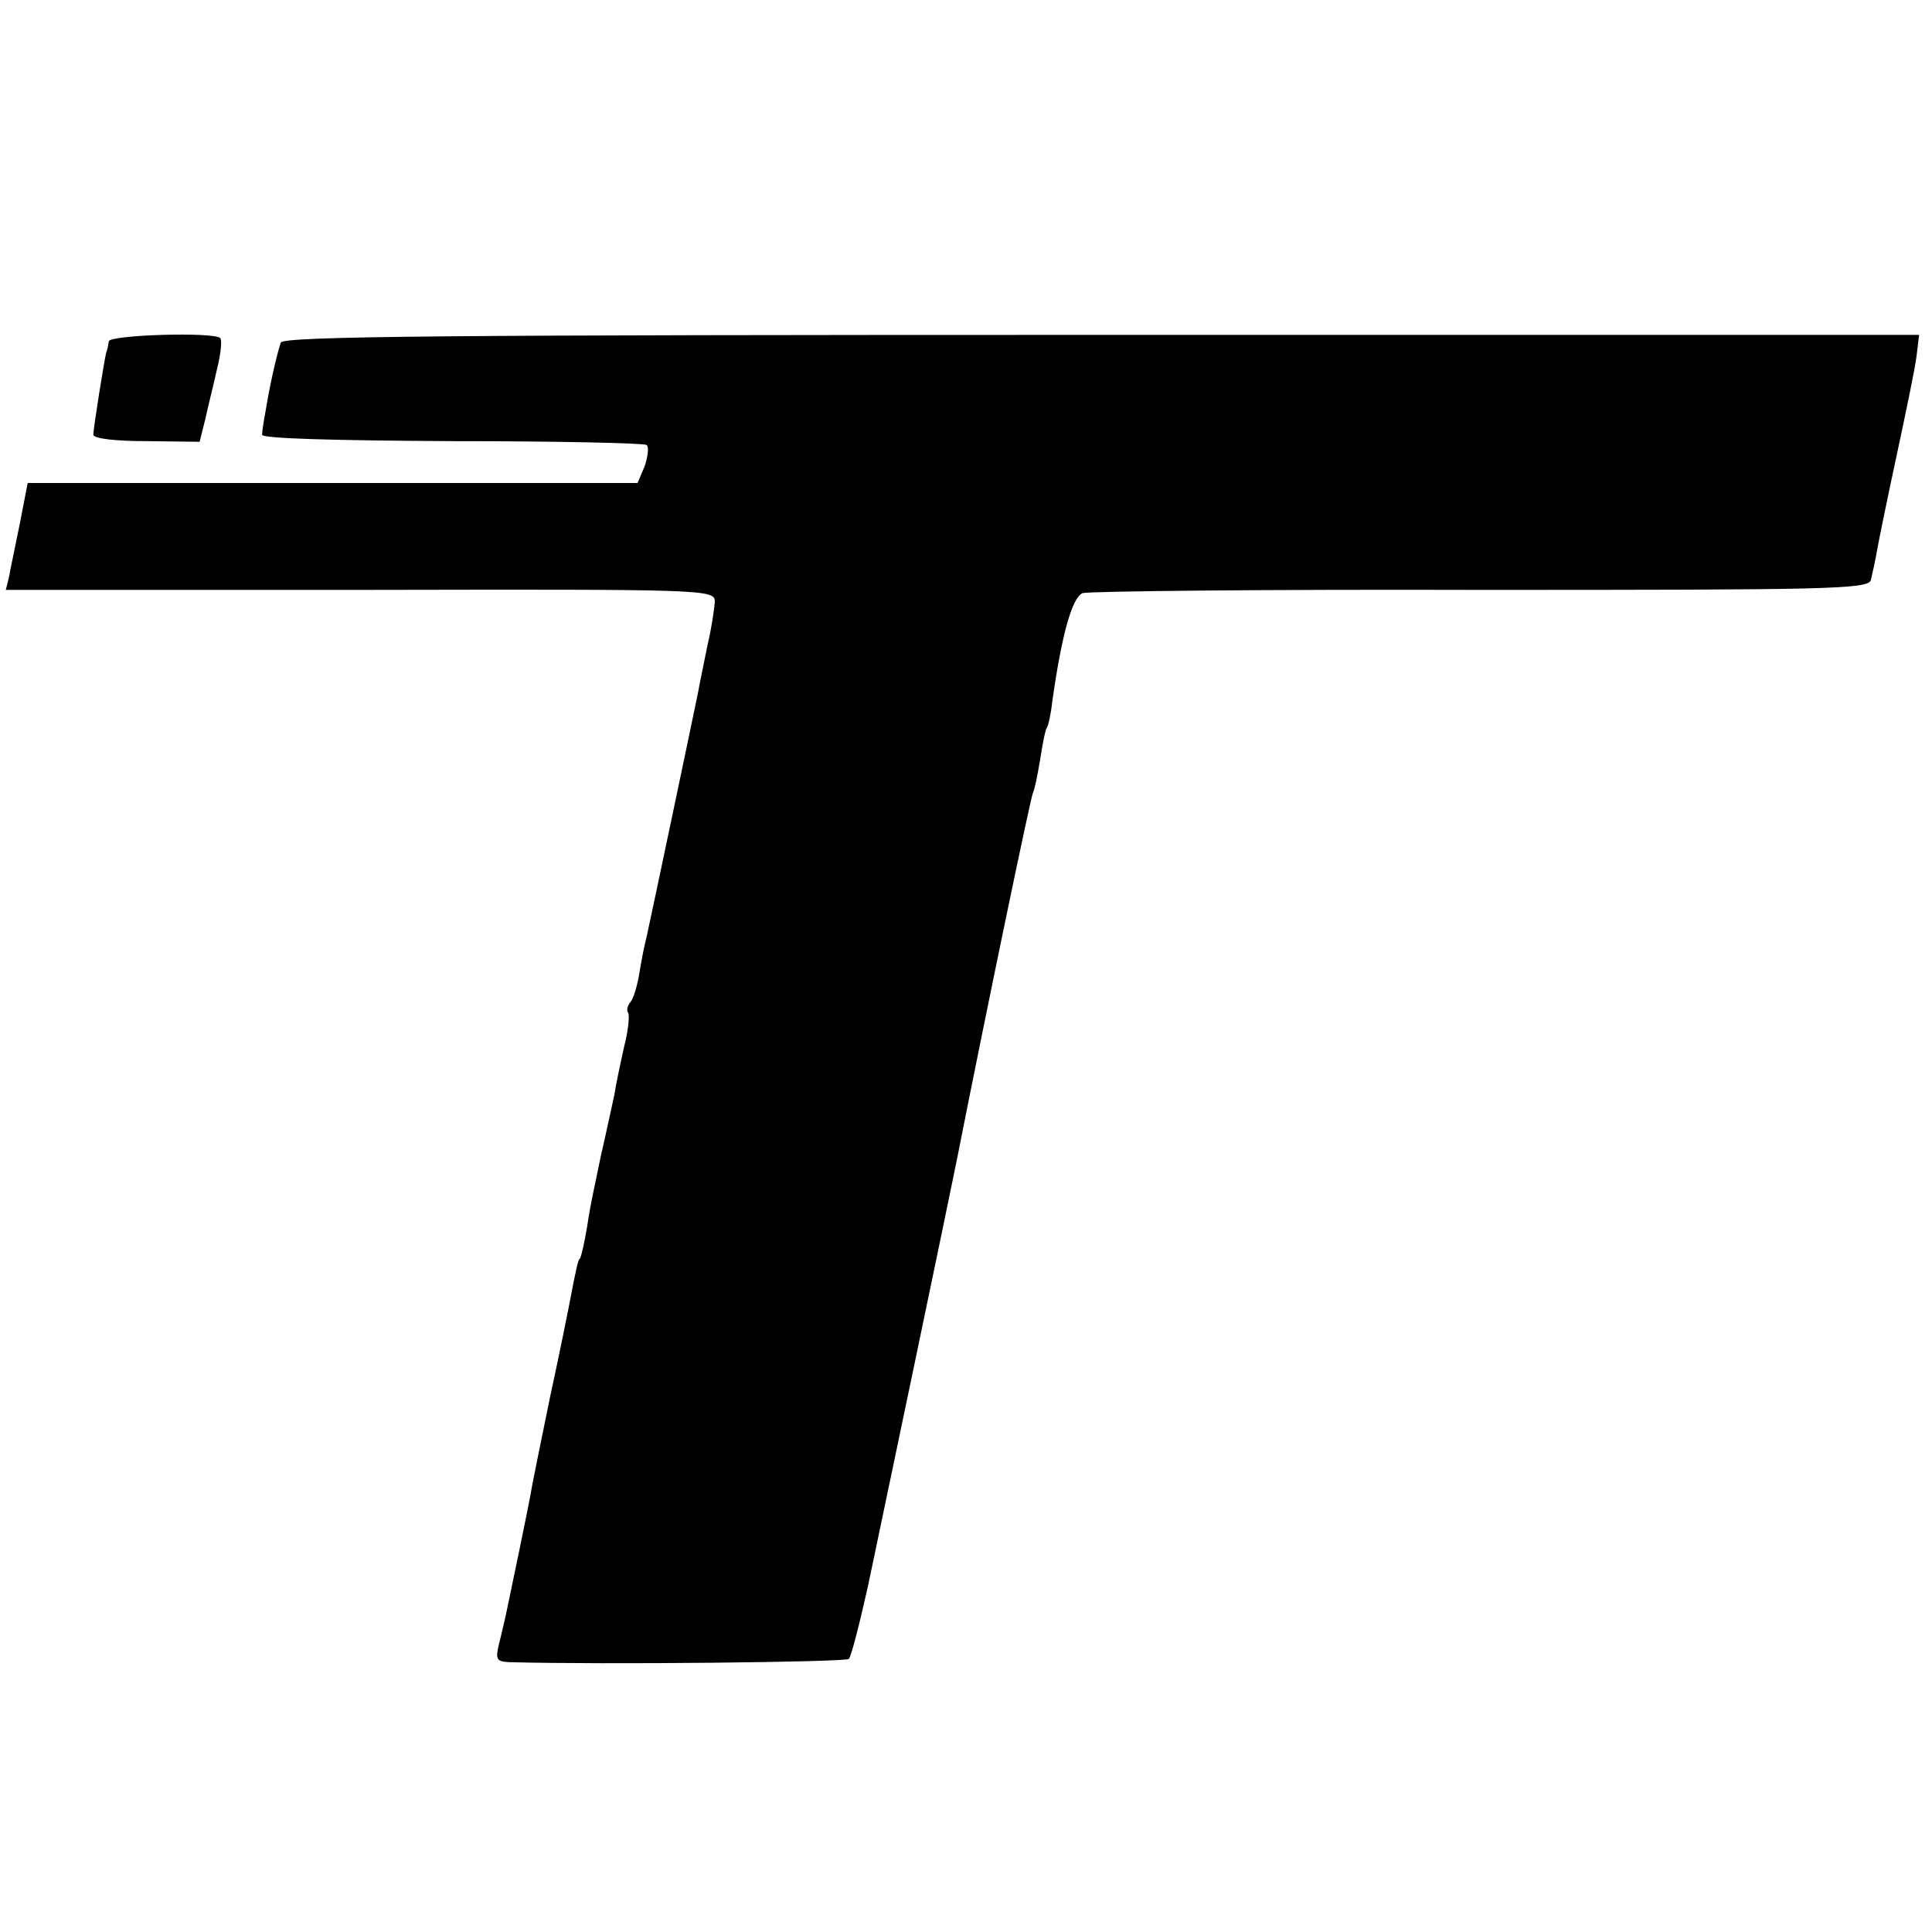 <?xml version="1.0" standalone="no"?>
<!DOCTYPE svg PUBLIC "-//W3C//DTD SVG 20010904//EN"
 "http://www.w3.org/TR/2001/REC-SVG-20010904/DTD/svg10.dtd">
<svg version="1.0" xmlns="http://www.w3.org/2000/svg"
 width="300pt" height="300pt" viewBox="0 0 300 300"
 preserveAspectRatio="xMidYMid meet">
<g transform="translate(0,300) scale(0.1,-0.1)"
fill="#000000" stroke="none">
<path d="M169 2470 c-1 -5 -2 -13 -4 -17 -3 -12 -20 -117 -20 -128 0 -6 34
-10 83 -10 l82 -1 9 36 c4 19 13 54 18 77 6 24 8 45 5 48 -10 10 -172 5 -173
-5z"/>
<path d="M436 2468 c-7 -21 -18 -71 -23 -103 -3 -16 -6 -34 -6 -40 -1 -6 111
-9 295 -10 163 0 299 -3 302 -6 4 -3 2 -18 -3 -33 l-11 -26 -473 0 -474 0 -12
-62 c-7 -35 -15 -72 -17 -84 l-5 -20 550 0 c545 1 551 1 551 -19 -1 -11 -5
-40 -11 -65 -5 -25 -12 -58 -15 -75 -10 -49 -75 -358 -80 -380 -3 -11 -8 -36
-11 -55 -3 -19 -9 -40 -14 -46 -5 -6 -6 -13 -4 -16 3 -3 1 -27 -6 -54 -6 -27
-13 -60 -15 -74 -3 -13 -12 -56 -21 -95 -8 -38 -17 -81 -19 -95 -5 -34 -12
-65 -14 -65 -2 0 -6 -18 -14 -60 -3 -16 -17 -86 -32 -155 -14 -69 -28 -136
-30 -150 -4 -22 -30 -148 -39 -190 -2 -8 -6 -27 -10 -42 -6 -25 -4 -28 16 -29
144 -4 521 0 527 5 4 4 17 56 30 114 19 90 124 592 137 657 51 258 116 569
119 574 2 3 7 26 11 51 4 25 8 47 11 51 2 3 6 21 8 40 15 106 31 161 47 168
10 3 288 6 618 5 538 0 601 1 606 15 2 9 7 30 10 48 3 17 17 85 31 150 14 65
28 133 30 150 l4 33 -1270 0 c-1012 0 -1271 -2 -1274 -12z"/>
</g>
</svg>
